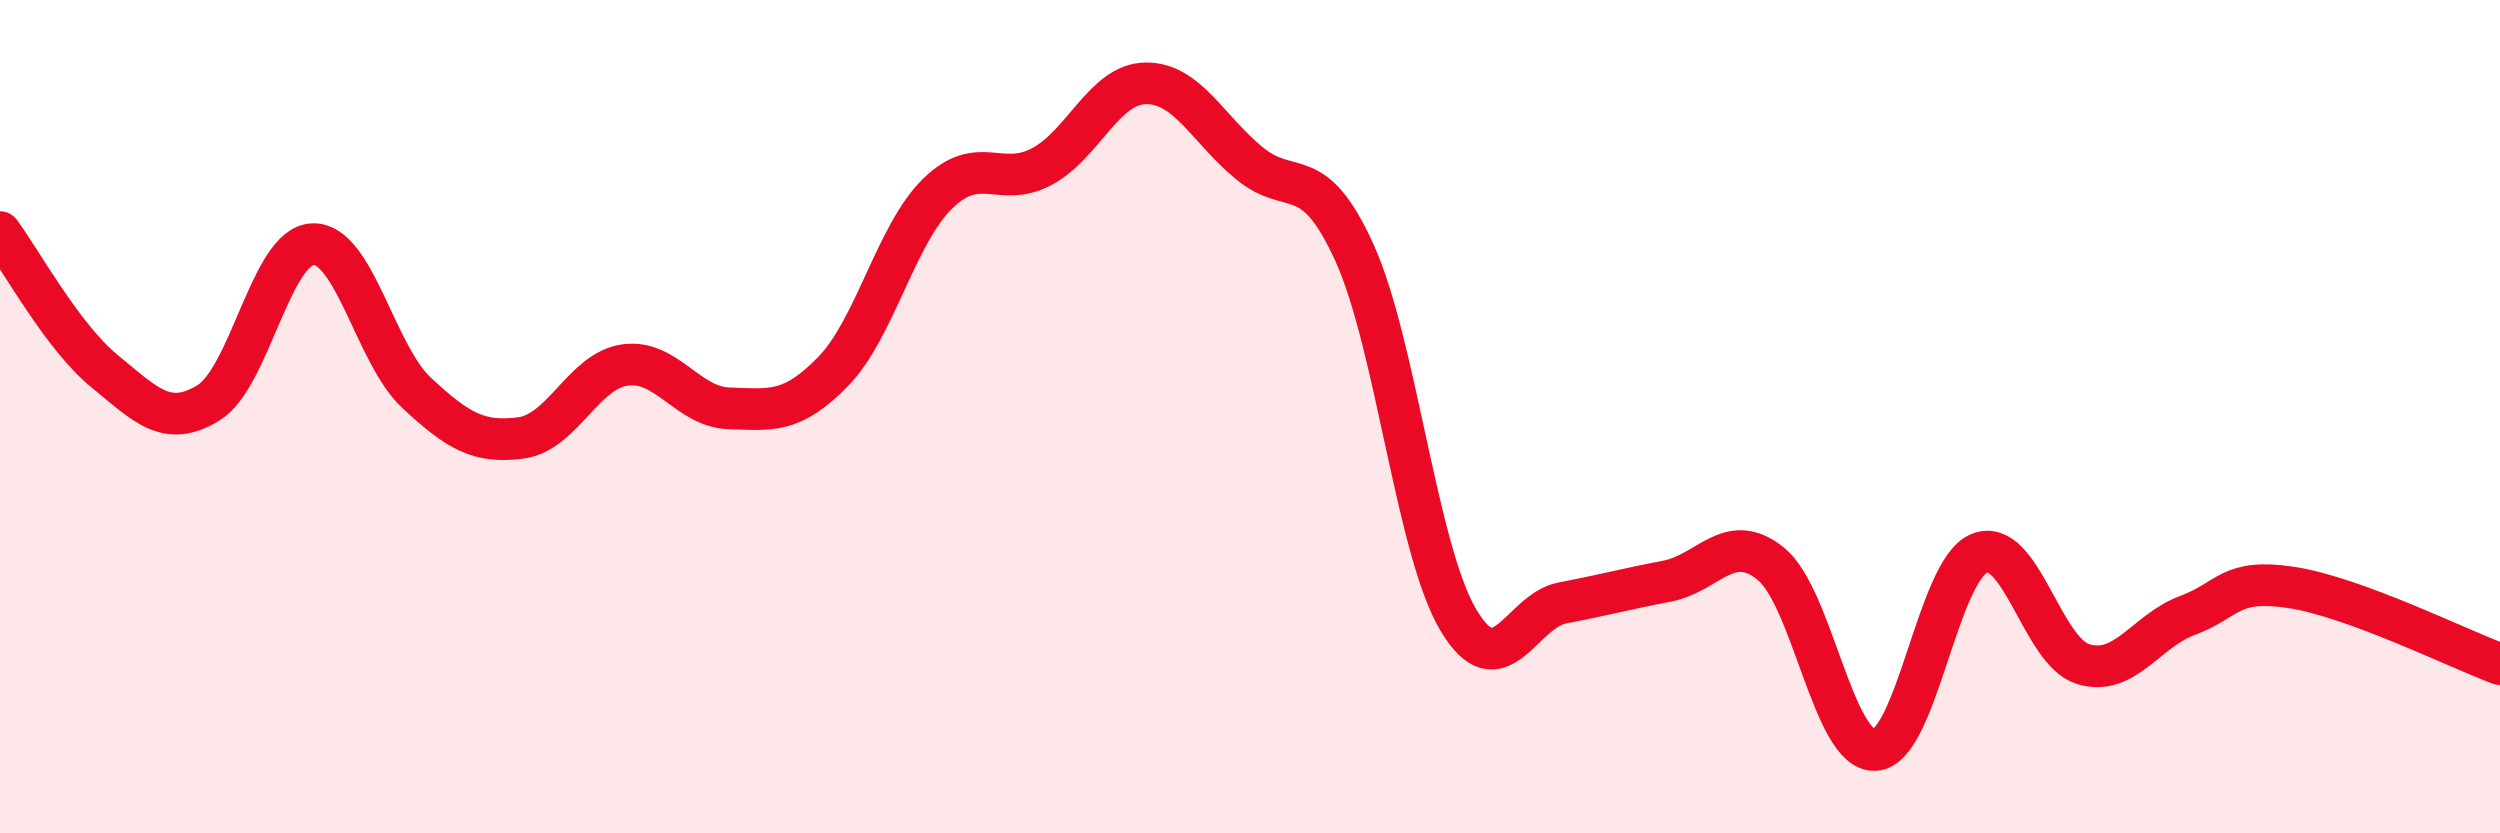 
    <svg width="60" height="20" viewBox="0 0 60 20" xmlns="http://www.w3.org/2000/svg">
      <path
        d="M 0,5.57 C 0.5,6.24 1.5,8.08 2.5,8.9 C 3.5,9.72 4,10.28 5,9.67 C 6,9.06 6.5,5.91 7.5,5.86 C 8.5,5.81 9,8.5 10,9.43 C 11,10.36 11.5,10.64 12.5,10.51 C 13.5,10.38 14,8.9 15,8.76 C 16,8.62 16.5,9.77 17.5,9.8 C 18.5,9.83 19,9.94 20,8.91 C 21,7.88 21.5,5.63 22.5,4.65 C 23.5,3.67 24,4.53 25,4 C 26,3.47 26.5,2.01 27.5,2 C 28.5,1.99 29,3.12 30,3.93 C 31,4.74 31.5,3.86 32.5,6.05 C 33.5,8.24 34,13.2 35,14.88 C 36,16.56 36.5,14.66 37.5,14.47 C 38.5,14.28 39,14.14 40,13.95 C 41,13.76 41.5,12.72 42.5,13.53 C 43.5,14.34 44,18.05 45,18 C 46,17.95 46.5,13.69 47.5,13.28 C 48.5,12.87 49,15.64 50,15.94 C 51,16.24 51.5,15.14 52.5,14.77 C 53.5,14.4 53.5,13.87 55,14.1 C 56.5,14.33 59,15.57 60,15.94L60 20L0 20Z"
        fill="#EB0A25"
        opacity="0.1"
        stroke-linecap="round"
        stroke-linejoin="round"
      />
      <path
        d="M 0,5.57 C 0.5,6.24 1.5,8.08 2.5,8.9 C 3.5,9.72 4,10.28 5,9.67 C 6,9.06 6.5,5.91 7.5,5.86 C 8.5,5.81 9,8.5 10,9.43 C 11,10.36 11.5,10.64 12.5,10.51 C 13.5,10.38 14,8.9 15,8.76 C 16,8.62 16.5,9.77 17.5,9.8 C 18.5,9.83 19,9.94 20,8.91 C 21,7.88 21.5,5.63 22.5,4.65 C 23.5,3.67 24,4.53 25,4 C 26,3.47 26.5,2.01 27.5,2 C 28.5,1.99 29,3.12 30,3.93 C 31,4.74 31.5,3.86 32.5,6.05 C 33.5,8.24 34,13.2 35,14.88 C 36,16.56 36.5,14.66 37.5,14.47 C 38.5,14.28 39,14.14 40,13.95 C 41,13.76 41.5,12.72 42.5,13.53 C 43.5,14.34 44,18.05 45,18 C 46,17.95 46.5,13.69 47.5,13.28 C 48.5,12.87 49,15.64 50,15.94 C 51,16.24 51.5,15.14 52.5,14.77 C 53.5,14.4 53.5,13.87 55,14.1 C 56.5,14.33 59,15.57 60,15.94"
        stroke="#EB0A25"
        stroke-width="1"
        fill="none"
        stroke-linecap="round"
        stroke-linejoin="round"
      />
    </svg>
  